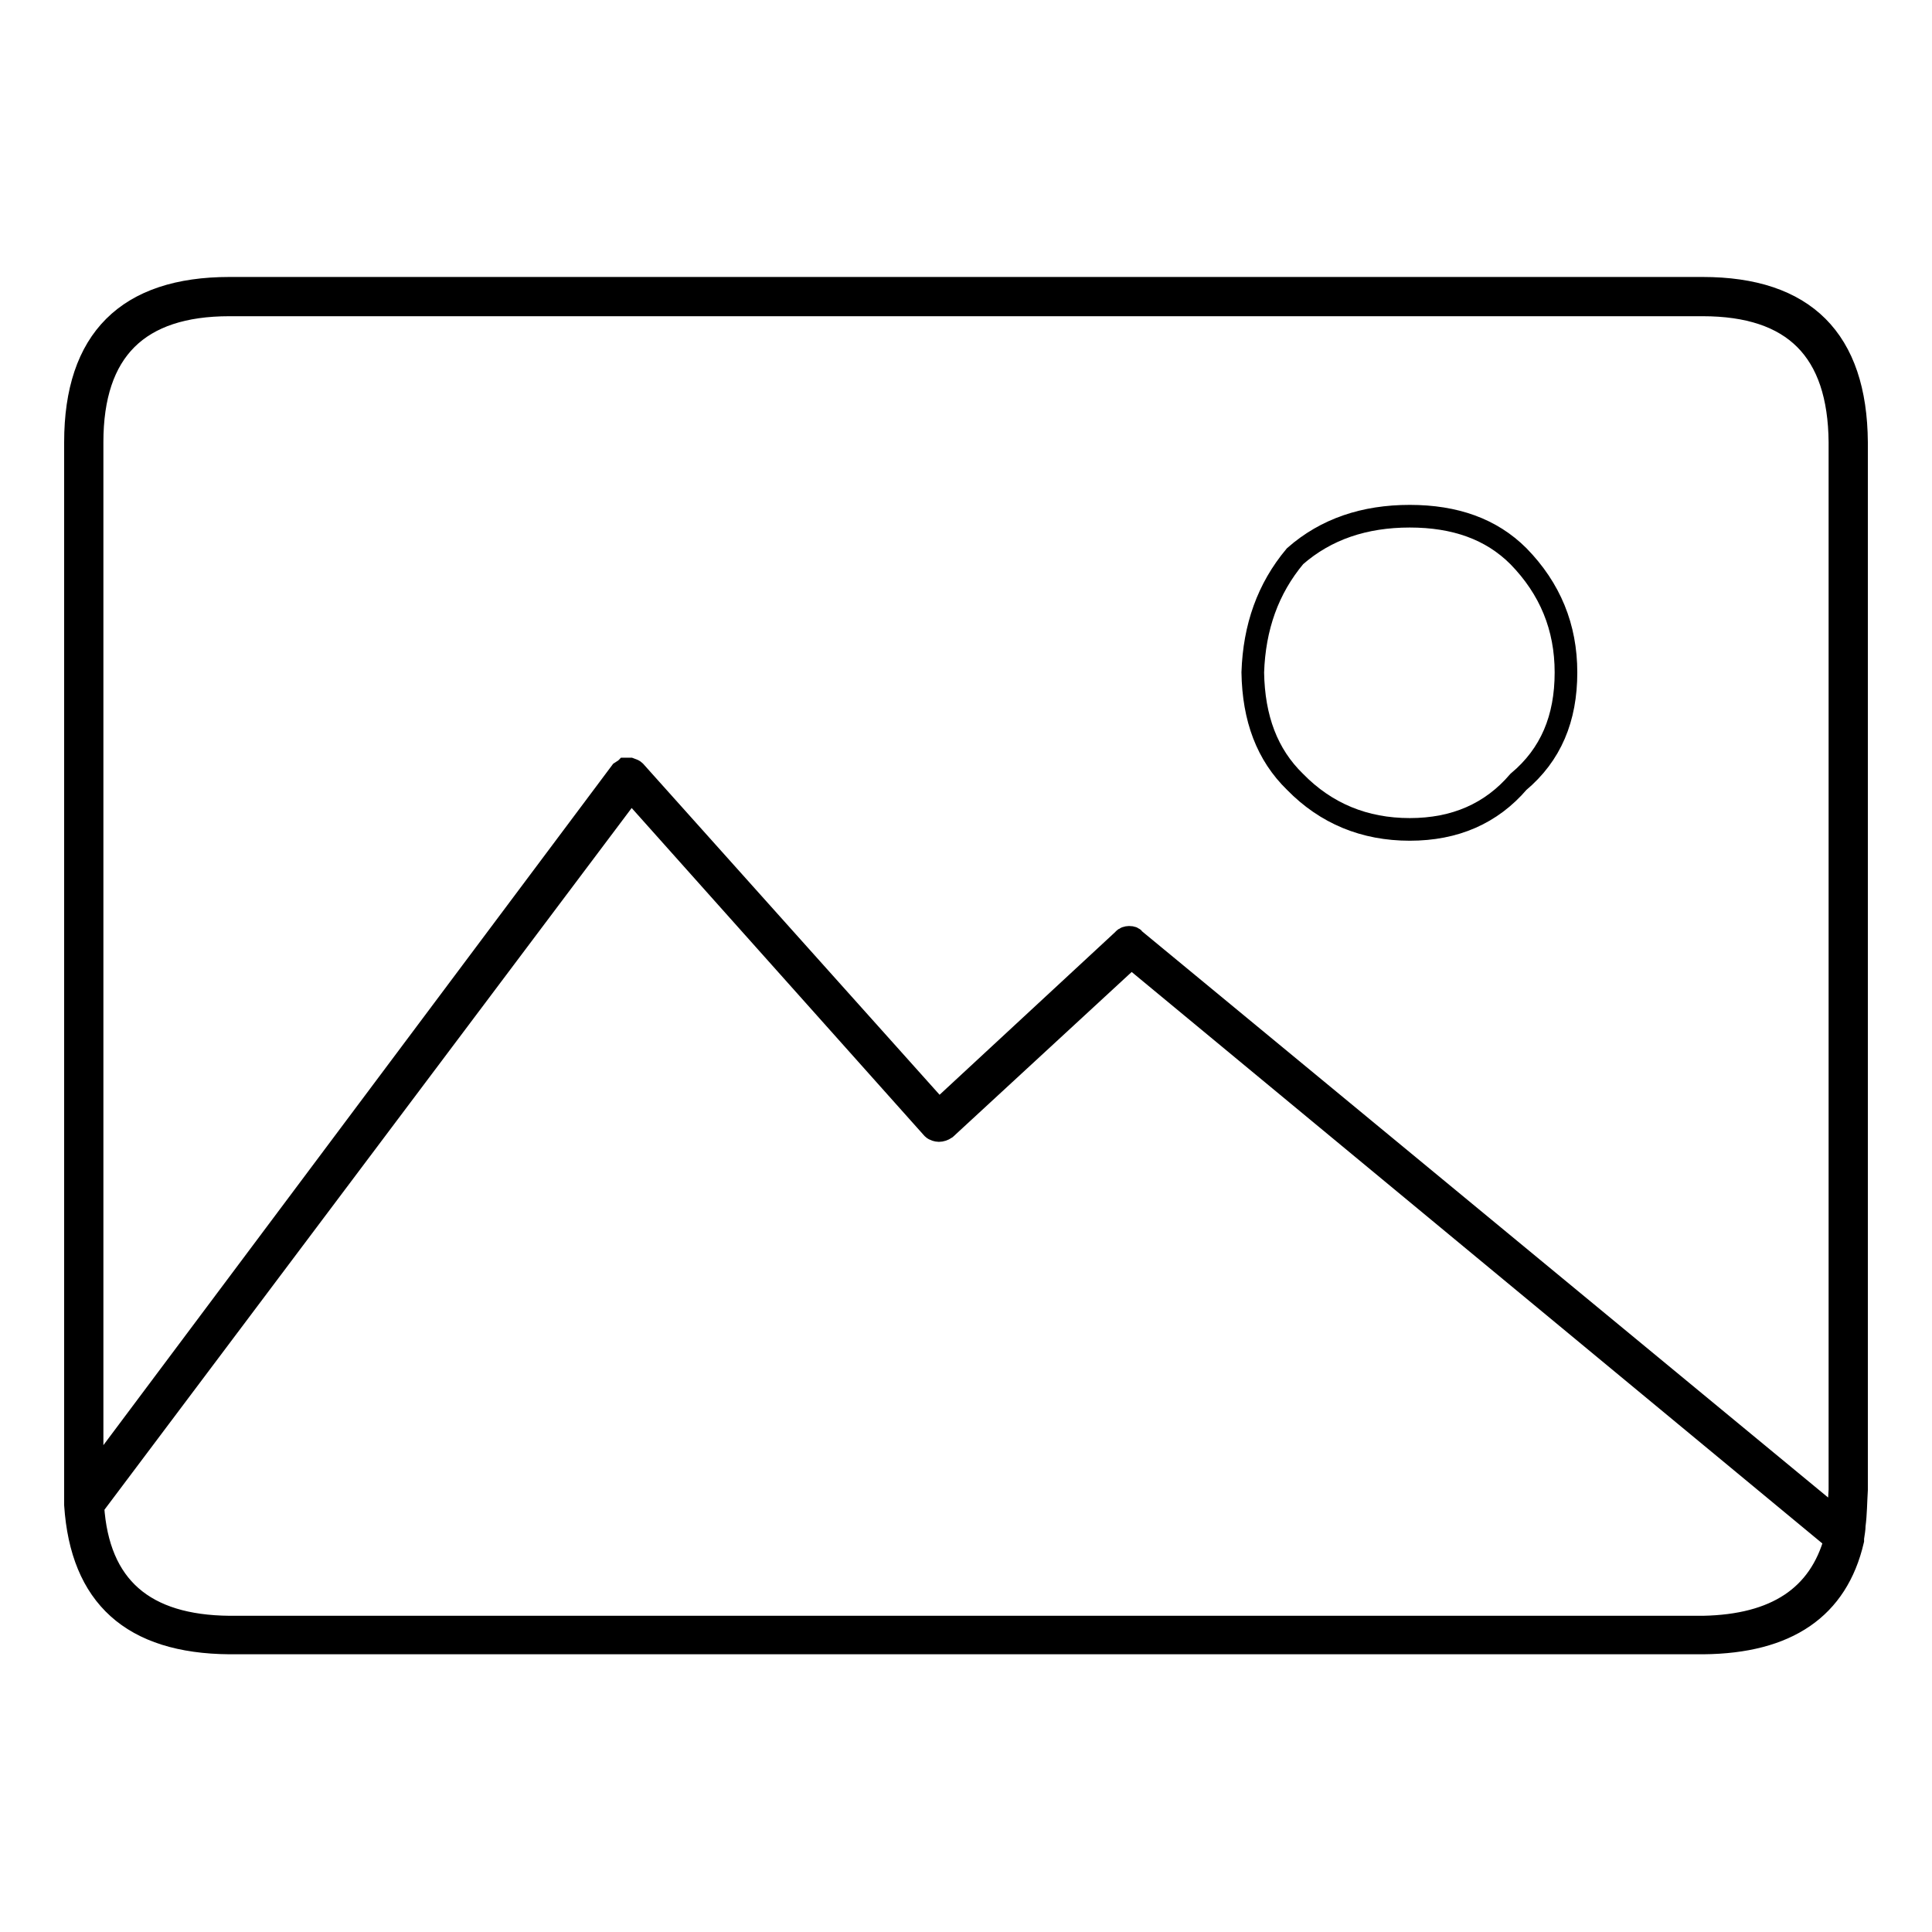 <?xml version="1.0" encoding="utf-8"?>
<!-- Svg Vector Icons : http://www.onlinewebfonts.com/icon -->
<!DOCTYPE svg PUBLIC "-//W3C//DTD SVG 1.1//EN" "http://www.w3.org/Graphics/SVG/1.1/DTD/svg11.dtd">
<svg version="1.1" xmlns="http://www.w3.org/2000/svg" xmlns:xlink="http://www.w3.org/1999/xlink" x="0px" y="0px" viewBox="0 0 256 256" enable-background="new 0 0 256 256" xml:space="preserve">
<g><g><path stroke-width="3" fill-opacity="0" stroke="#000000"  d="M246,58.6c-0.1-13.6-6.9-20.4-20.4-20.4H30.4C16.9,38.2,10,45,10,58.6v138.8c0,0.6,0,1.2,0,1.7c0,0.1,0,0.2,0,0.3c0.8,12.1,7.5,18.2,20.4,18.3h195.3c11.1-0.1,17.7-4.6,19.8-13.6c0-0.1,0-0.2,0-0.3c0.1-0.7,0.2-1.2,0.2-1.7l0,0c0.2-1.5,0.2-3.1,0.3-4.7V58.6z M225.6,40.4c12.1,0,18.1,6,18.2,18.2v138.8c-0.1,1.4-0.1,2.8-0.2,4.1l-93.3-77c-0.1-0.2-0.3-0.3-0.7-0.3c-0.2,0-0.6,0.1-0.7,0.3l-24.5,22.7l-40.3-45c-0.1-0.1-0.3-0.2-0.6-0.3c-0.2,0-0.4,0-0.6,0c-0.1,0.1-0.3,0.2-0.6,0.4L12.2,196V58.6c0-12.2,6.1-18.2,18.2-18.2H225.6L225.6,40.4z M243.2,204c-2.1,7.6-7.9,11.4-17.5,11.6H30.4c-11.3-0.1-17.4-5.3-18.1-16l71.3-94.9l40,44.8c0.2,0.2,0.6,0.3,0.8,0.3c0.3,0,0.6-0.1,0.9-0.3l24.6-22.7L243.2,204z"/><path stroke-width="3" fill-opacity="0" stroke="#000000"  d="M186.8,109.9c6,0,10.8-2.1,14.4-6.3c4.3-3.6,6.3-8.4,6.3-14.5c0-6-2.1-11.1-6.3-15.4c-3.6-3.6-8.4-5.3-14.4-5.3s-11.1,1.7-15.2,5.3c-3.6,4.3-5.4,9.4-5.6,15.4c0.1,6.1,1.9,10.9,5.6,14.5C175.7,107.8,180.8,109.9,186.8,109.9z"/></g></g>
</svg>